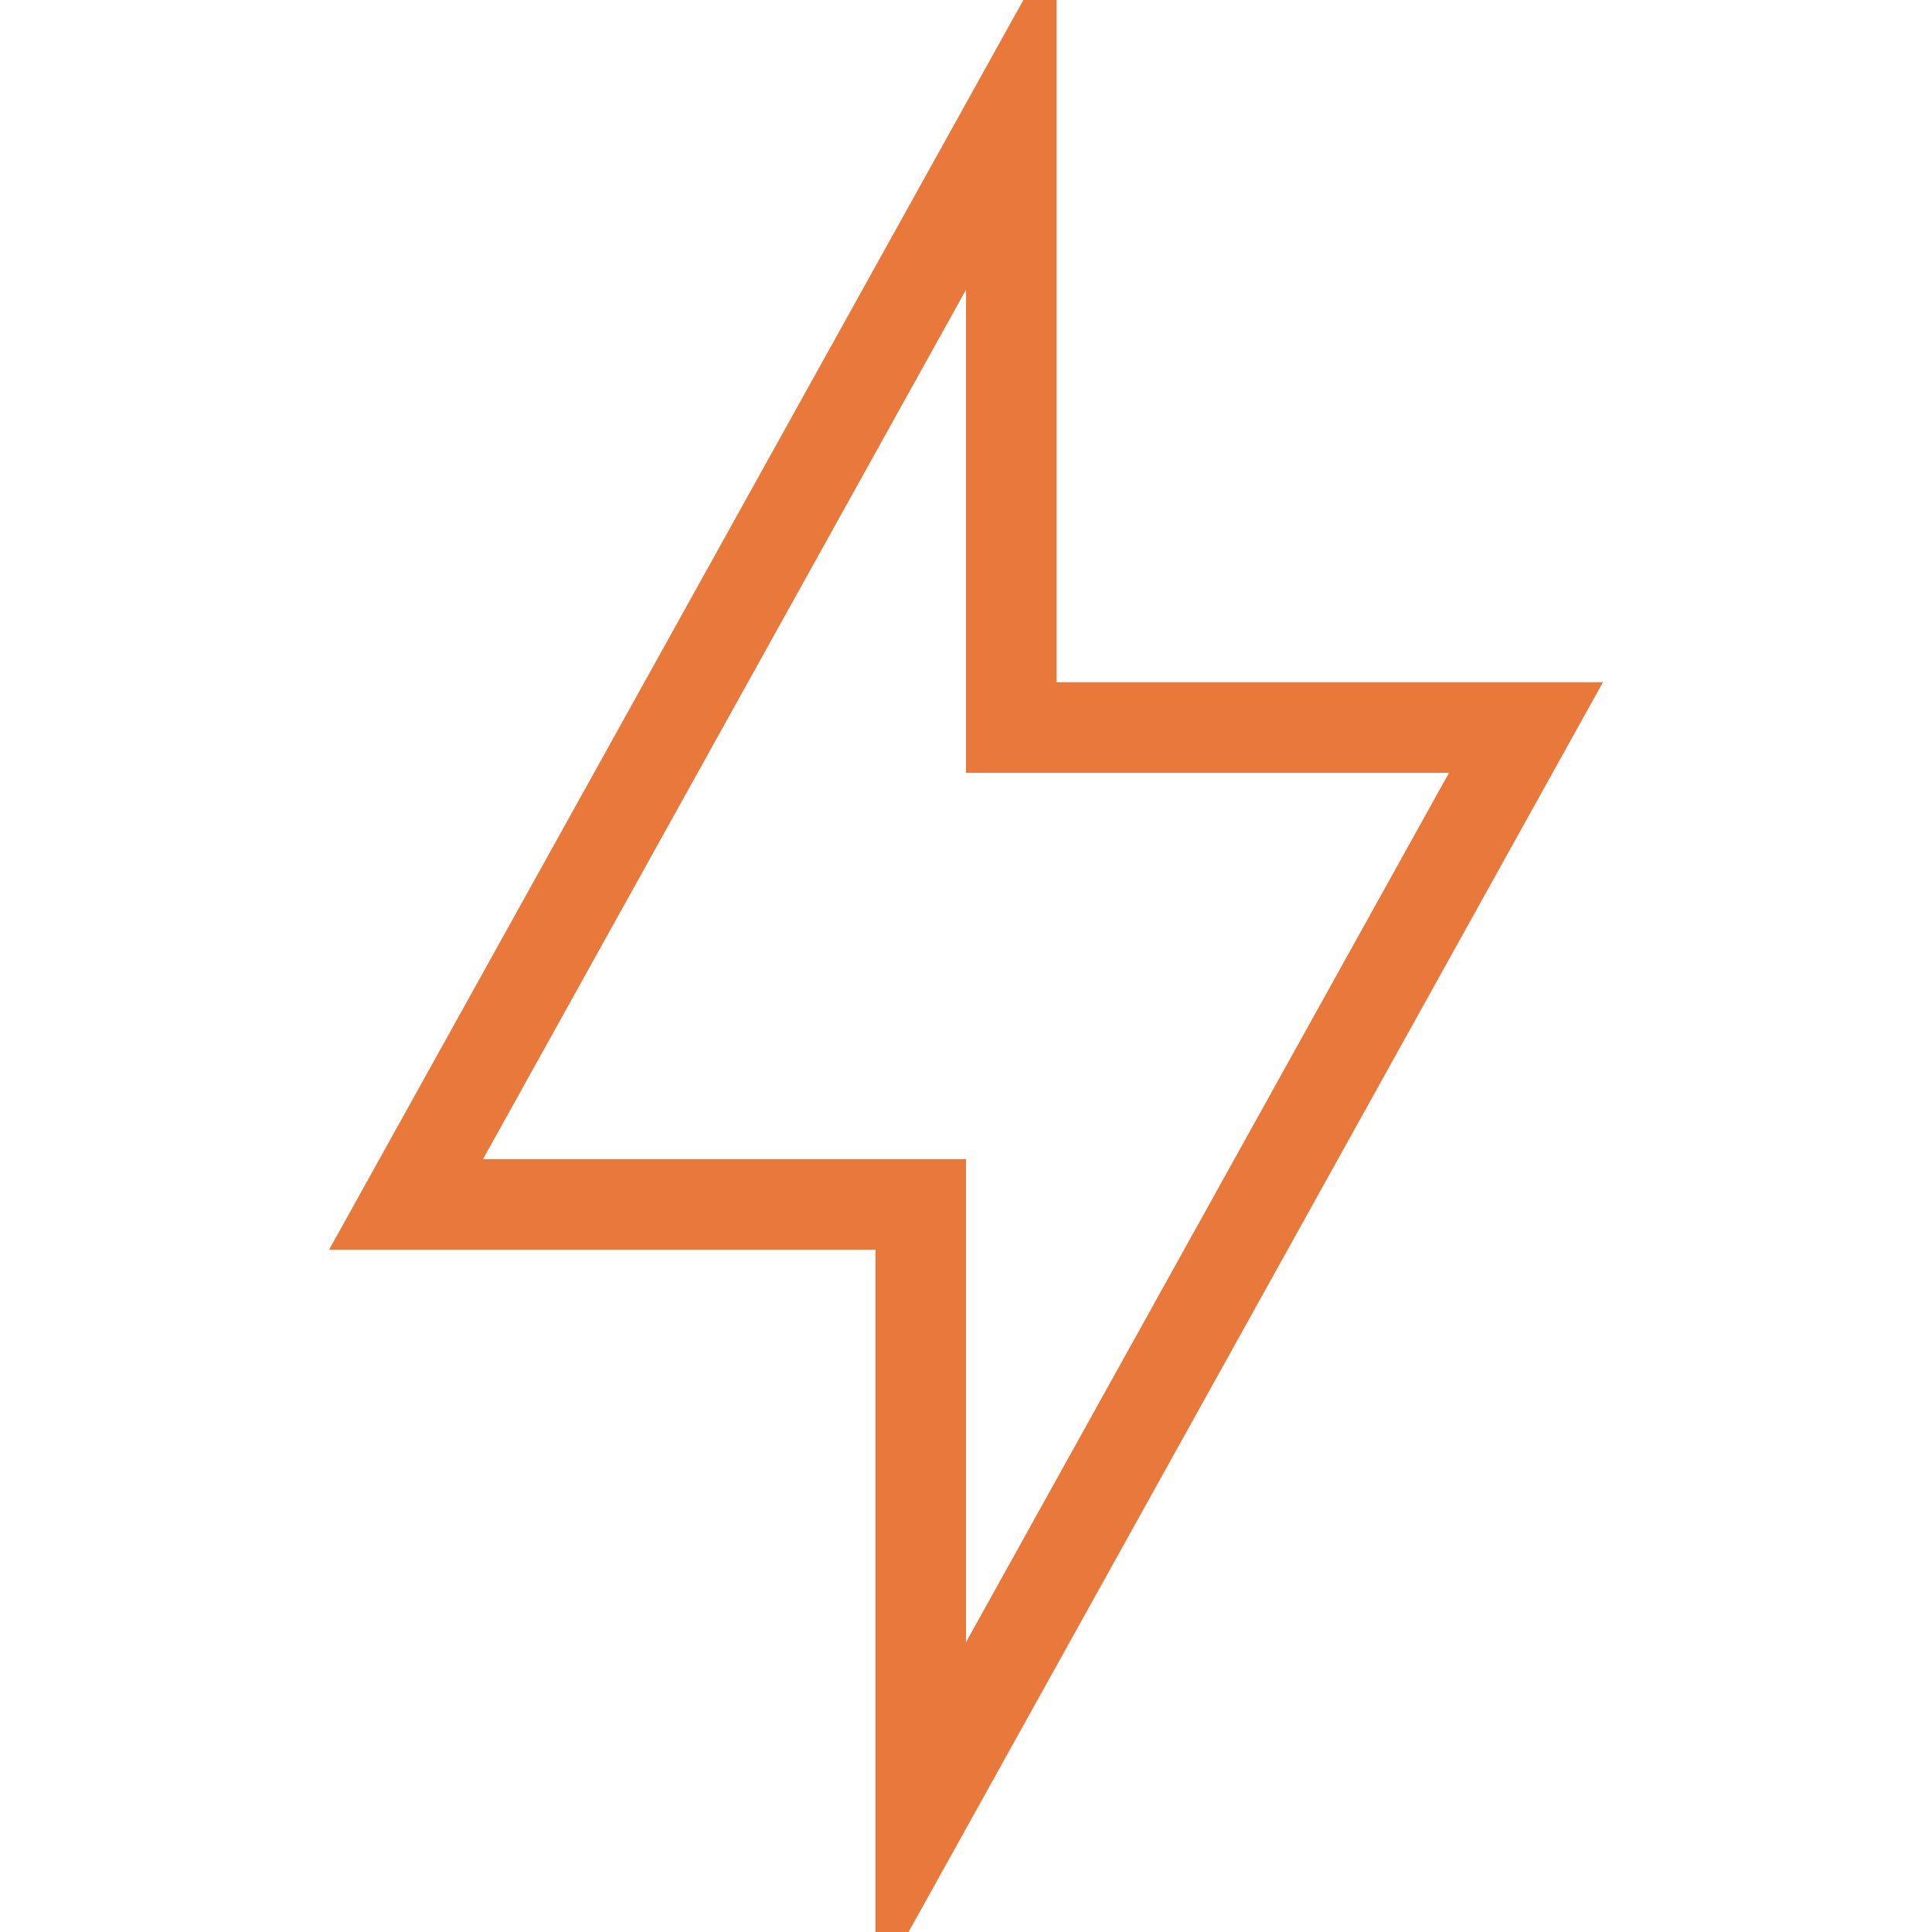 <svg width="32" height="32" viewBox="0 0 32 32" fill="none" xmlns="http://www.w3.org/2000/svg">
<g clip-path="url(#clip0_4477_33891)">
<path d="M8 19.95H15.25V27.2V30.094L16.656 27.564L24.656 13.164L25.275 12.05H24H16.75V4.8V1.905L15.344 4.436L7.344 18.836L6.725 19.95H8Z" stroke="#E9783B" stroke-width="1.5"/>
</g>
<defs>
<clipPath id="clip0_4477_33891">
<rect width="32" height="32" fill="white"/>
</clipPath>
</defs>
</svg>
